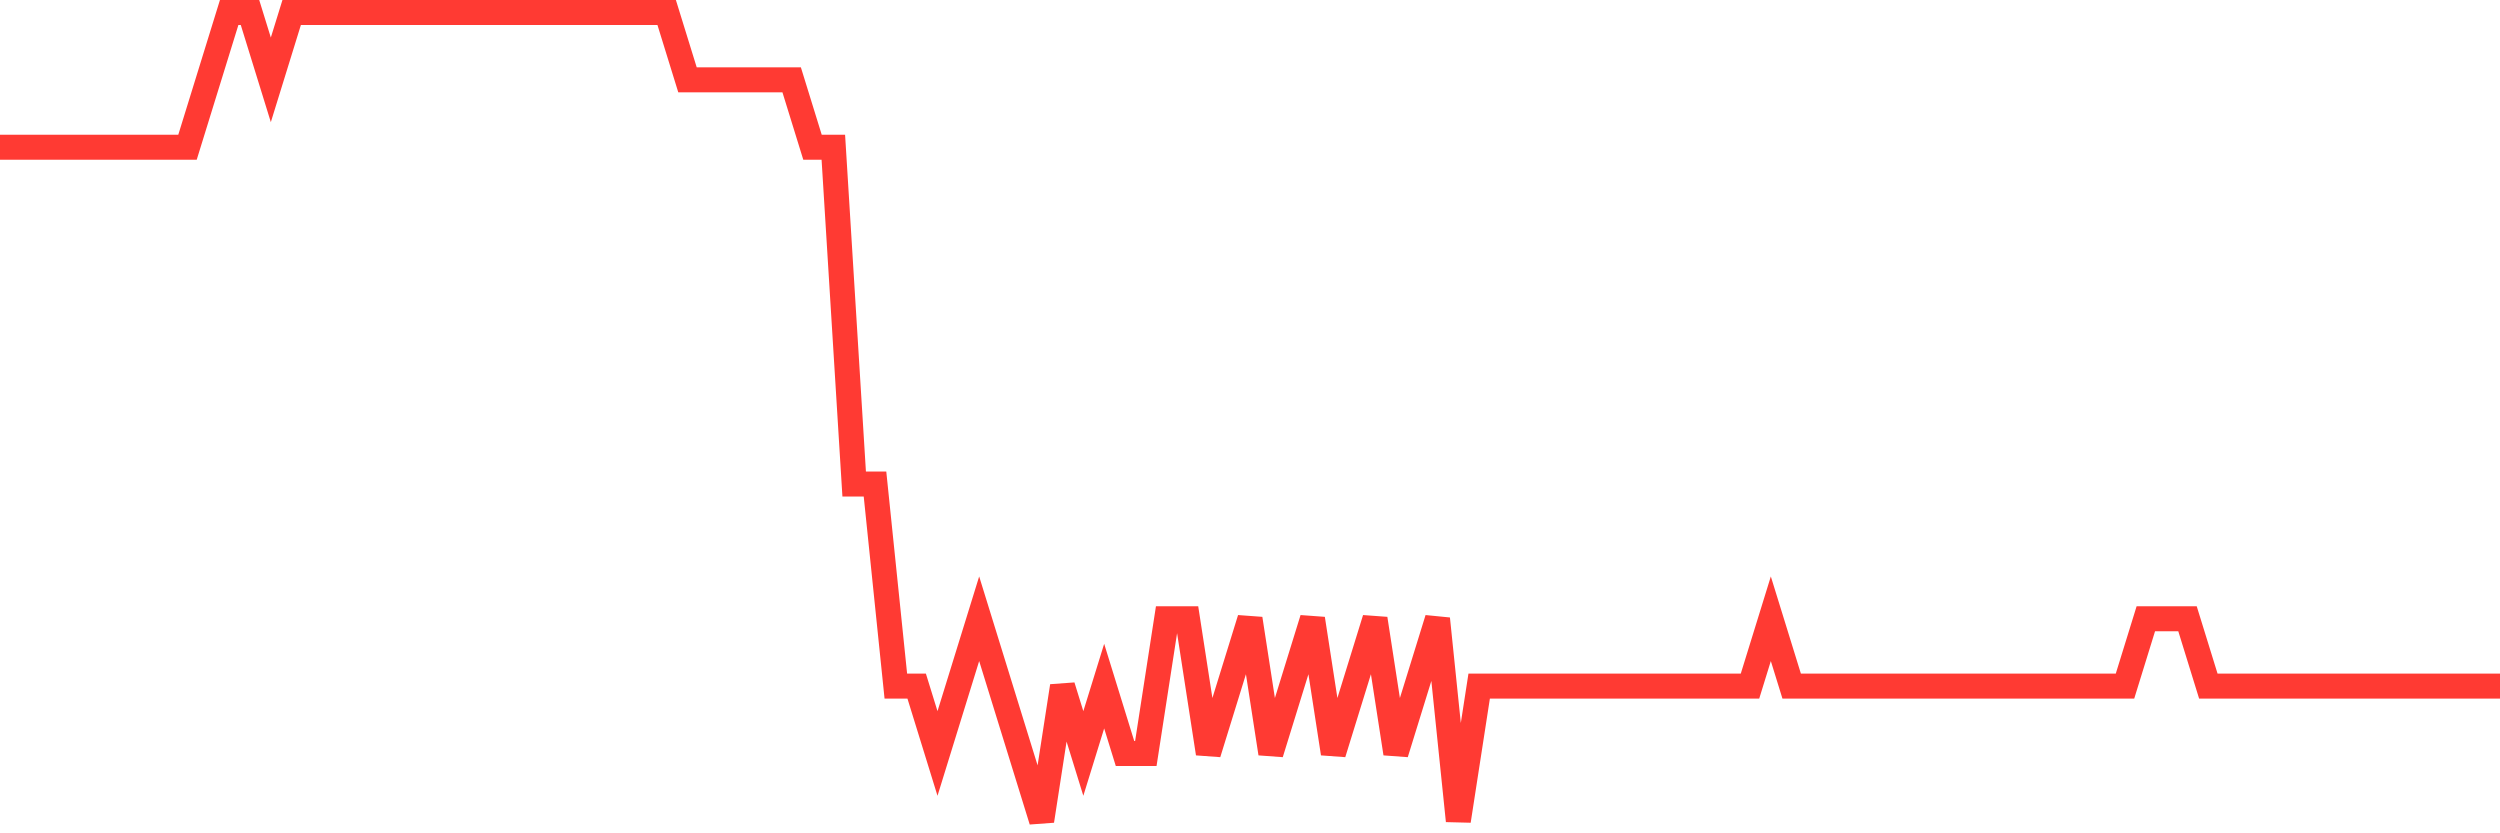 <svg
  xmlns="http://www.w3.org/2000/svg"
  xmlns:xlink="http://www.w3.org/1999/xlink"
  width="120"
  height="40"
  viewBox="0 0 120 40"
  preserveAspectRatio="none"
>
  <polyline
    points="0,7.067 1,7.067 2,7.067 3,7.067 4,7.067 5,7.067 6,7.067 7,7.067 8,7.067 9,7.067 10,3.833 11,0.6 12,0.6 13,3.833 14,0.6 15,0.6 16,0.6 17,0.6 18,0.6 19,0.6 20,0.6 21,0.6 22,0.6 23,0.6 24,0.6 25,0.6 26,0.6 27,0.6 28,0.6 29,0.6 30,0.6 31,0.6 32,0.6 33,3.833 34,3.833 35,3.833 36,3.833 37,3.833 38,3.833 39,7.067 40,7.067 41,23.233 42,23.233 43,32.933 44,32.933 45,36.167 46,32.933 47,29.7 48,32.933 49,36.167 50,39.4 51,32.933 52,36.167 53,32.933 54,36.167 55,36.167 56,29.7 57,29.7 58,36.167 59,32.933 60,29.7 61,36.167 62,32.933 63,29.7 64,36.167 65,32.933 66,29.7 67,36.167 68,32.933 69,29.7 70,39.4 71,32.933 72,32.933 73,32.933 74,32.933 75,32.933 76,32.933 77,32.933 78,32.933 79,32.933 80,32.933 81,32.933 82,32.933 83,32.933 84,32.933 85,29.7 86,32.933 87,32.933 88,32.933 89,32.933 90,32.933 91,32.933 92,32.933 93,32.933 94,32.933 95,32.933 96,32.933 97,32.933 98,32.933 99,32.933 100,32.933 101,32.933 102,32.933 103,29.7 104,29.7 105,29.7 106,32.933 107,32.933 108,32.933 109,32.933 110,32.933 111,32.933 112,32.933 113,32.933 114,32.933 115,32.933 116,32.933 117,32.933 118,32.933 119,32.933 120,32.933"
    fill="none"
    stroke="#ff3a33"
    stroke-width="1.2"
  >
  </polyline>
</svg>